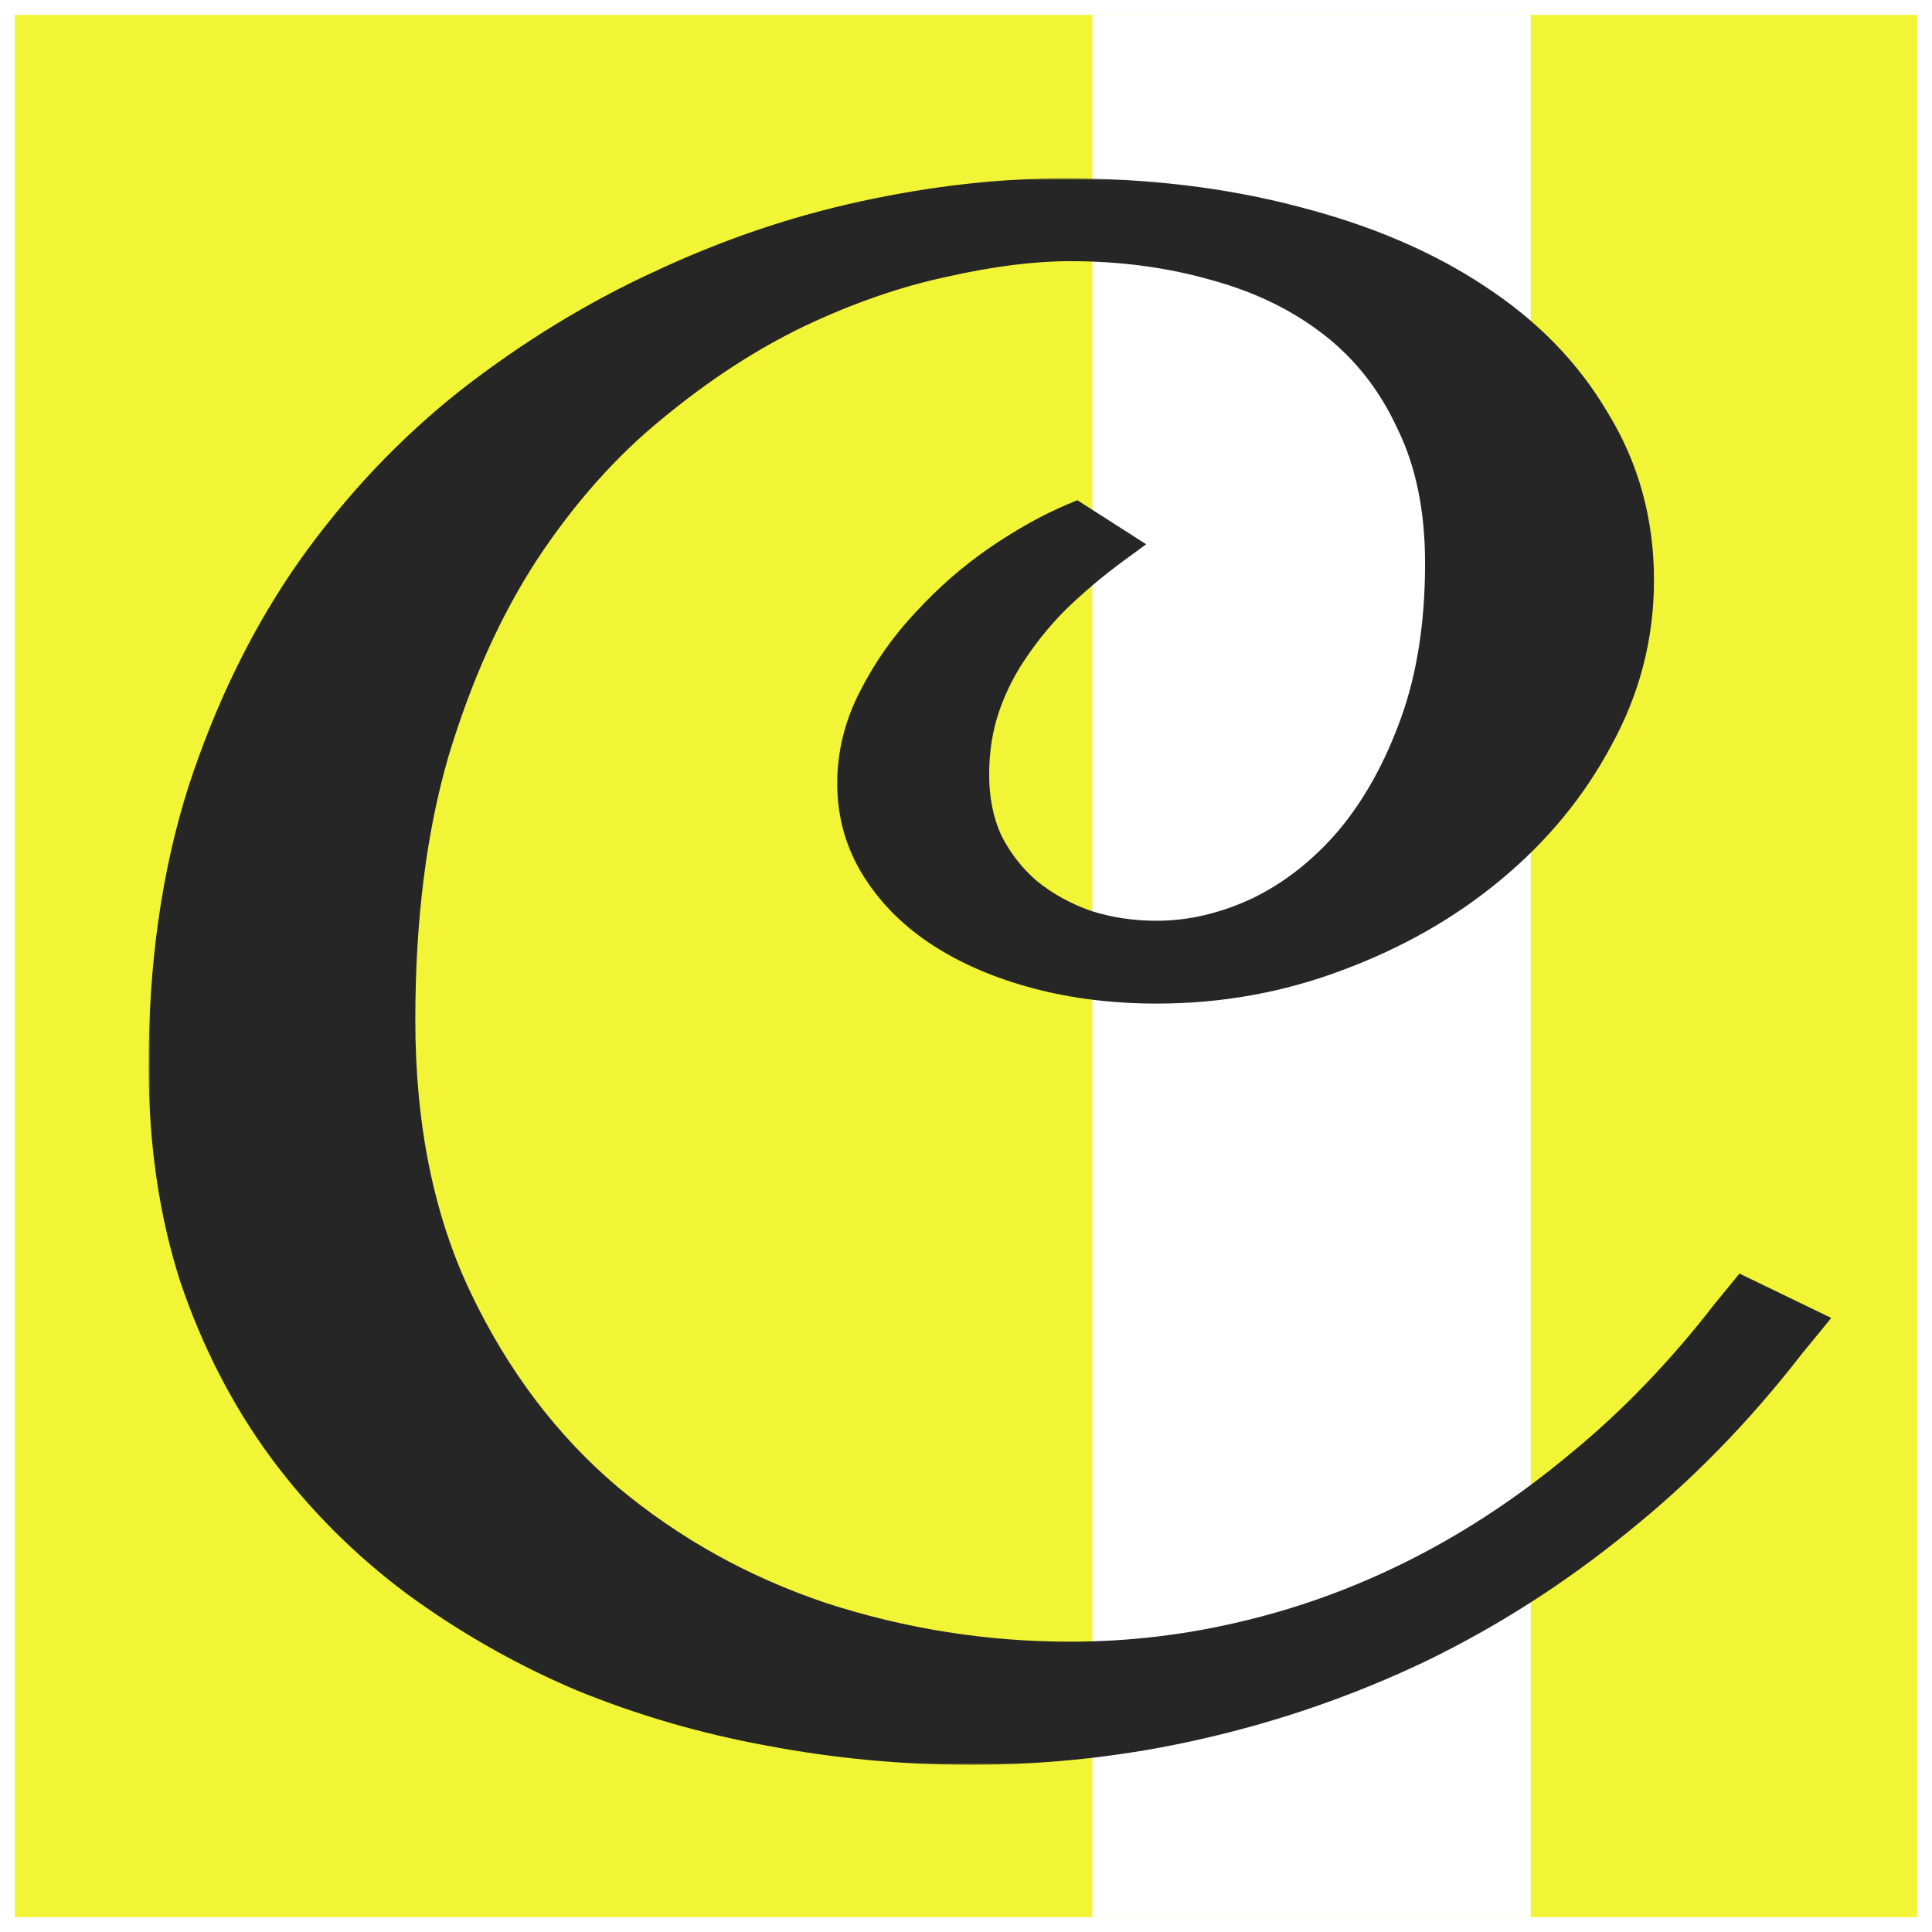 <svg width="520" height="520" viewBox="0 0 520 520" fill="none" xmlns="http://www.w3.org/2000/svg">
<g filter="url(#filter0_d)">
<rect x="4" width="512" height="512" fill="#F1F536"/>
<rect x="294" width="118" height="512" fill="white"/>
<g filter="url(#filter1_d)">
<mask id="path-3-outside-1" maskUnits="userSpaceOnUse" x="34" y="38" width="453" height="427" fill="black">
<rect fill="white" x="34" y="38" width="453" height="427"/>
<path d="M100.781 264.516C100.781 293.441 105.929 318.67 116.226 340.203C126.523 361.736 140.084 379.653 156.911 393.955C173.989 408.257 193.326 419.023 214.925 426.254C236.774 433.325 259.126 436.86 281.979 436.86C298.304 436.86 314.377 434.932 330.199 431.075C346.272 427.219 361.842 421.434 376.911 413.72C391.979 406.007 406.42 396.365 420.233 384.795C434.297 373.225 447.356 359.647 459.411 344.06L463.555 338.998L479 346.47L474.856 351.532C461.043 369.369 445.724 385.036 428.897 398.535C412.322 412.033 394.616 423.362 375.781 432.521C356.945 441.52 337.356 448.35 317.014 453.01C296.922 457.67 276.329 460 255.233 460C237.151 460 219.194 458.313 201.363 454.938C183.783 451.724 166.957 446.823 150.884 440.235C135.062 433.486 120.244 425.049 106.432 414.925C92.87 404.802 81.066 392.991 71.02 379.492C60.975 365.834 53.064 350.487 47.288 333.454C41.763 316.26 39 297.378 39 276.809C39 249.652 42.516 225.066 49.548 203.051C56.831 180.875 66.5 161.19 78.555 143.996C90.861 126.641 105.05 111.616 121.123 98.921C137.447 86.227 154.525 75.781 172.356 67.586C190.187 59.23 208.395 53.043 226.979 49.026C245.564 45.009 263.395 43 280.473 43C302.824 43 323.418 45.491 342.253 50.472C361.089 55.293 377.288 62.203 390.849 71.202C404.411 80.04 414.959 90.887 422.493 103.742C430.279 116.437 434.171 130.578 434.171 146.165C434.171 161.11 430.53 175.171 423.247 188.347C416.215 201.524 406.671 213.094 394.616 223.057C382.813 232.86 369.126 240.653 353.555 246.438C338.235 252.223 322.162 255.116 305.336 255.116C294.034 255.116 283.486 253.83 273.692 251.259C263.897 248.688 255.358 245.072 248.075 240.412C240.792 235.752 235.016 230.047 230.747 223.298C226.477 216.549 224.342 209.077 224.342 200.882C224.342 193.008 226.226 185.455 229.993 178.224C233.76 170.832 238.532 164.083 244.308 157.976C250.084 151.709 256.363 146.246 263.144 141.586C270.176 136.765 276.957 132.988 283.486 130.257L293.658 136.765C288.384 140.621 283.361 144.799 278.589 149.299C274.068 153.638 270.05 158.378 266.534 163.52C263.018 168.502 260.256 173.885 258.247 179.67C256.237 185.455 255.233 191.722 255.233 198.471C255.233 205.381 256.489 211.568 259 217.031C261.763 222.495 265.404 227.155 269.925 231.012C274.696 234.868 280.096 237.841 286.123 239.93C292.151 241.858 298.555 242.823 305.336 242.823C314.628 242.823 323.92 240.653 333.212 236.314C342.505 231.815 350.792 225.307 358.075 216.79C365.358 208.113 371.26 197.507 375.781 184.973C380.301 172.439 382.562 157.976 382.562 141.586C382.562 126.802 379.925 114.027 374.651 103.26C369.628 92.333 362.596 83.334 353.555 76.264C344.514 69.193 333.84 63.971 321.534 60.596C309.228 57.061 296.043 55.293 281.979 55.293C271.934 55.293 260.507 56.739 247.699 59.632C234.89 62.364 221.705 66.943 208.144 73.371C194.833 79.799 181.774 88.316 168.966 98.921C156.158 109.366 144.605 122.383 134.308 137.97C124.263 153.397 116.1 171.555 109.822 192.445C103.795 213.335 100.781 237.359 100.781 264.516Z"/>
</mask>
<path d="M100.781 264.516C100.781 293.441 105.929 318.67 116.226 340.203C126.523 361.736 140.084 379.653 156.911 393.955C173.989 408.257 193.326 419.023 214.925 426.254C236.774 433.325 259.126 436.86 281.979 436.86C298.304 436.86 314.377 434.932 330.199 431.075C346.272 427.219 361.842 421.434 376.911 413.72C391.979 406.007 406.42 396.365 420.233 384.795C434.297 373.225 447.356 359.647 459.411 344.06L463.555 338.998L479 346.47L474.856 351.532C461.043 369.369 445.724 385.036 428.897 398.535C412.322 412.033 394.616 423.362 375.781 432.521C356.945 441.52 337.356 448.35 317.014 453.01C296.922 457.67 276.329 460 255.233 460C237.151 460 219.194 458.313 201.363 454.938C183.783 451.724 166.957 446.823 150.884 440.235C135.062 433.486 120.244 425.049 106.432 414.925C92.87 404.802 81.066 392.991 71.02 379.492C60.975 365.834 53.064 350.487 47.288 333.454C41.763 316.26 39 297.378 39 276.809C39 249.652 42.516 225.066 49.548 203.051C56.831 180.875 66.5 161.19 78.555 143.996C90.861 126.641 105.05 111.616 121.123 98.921C137.447 86.227 154.525 75.781 172.356 67.586C190.187 59.23 208.395 53.043 226.979 49.026C245.564 45.009 263.395 43 280.473 43C302.824 43 323.418 45.491 342.253 50.472C361.089 55.293 377.288 62.203 390.849 71.202C404.411 80.04 414.959 90.887 422.493 103.742C430.279 116.437 434.171 130.578 434.171 146.165C434.171 161.11 430.53 175.171 423.247 188.347C416.215 201.524 406.671 213.094 394.616 223.057C382.813 232.86 369.126 240.653 353.555 246.438C338.235 252.223 322.162 255.116 305.336 255.116C294.034 255.116 283.486 253.83 273.692 251.259C263.897 248.688 255.358 245.072 248.075 240.412C240.792 235.752 235.016 230.047 230.747 223.298C226.477 216.549 224.342 209.077 224.342 200.882C224.342 193.008 226.226 185.455 229.993 178.224C233.76 170.832 238.532 164.083 244.308 157.976C250.084 151.709 256.363 146.246 263.144 141.586C270.176 136.765 276.957 132.988 283.486 130.257L293.658 136.765C288.384 140.621 283.361 144.799 278.589 149.299C274.068 153.638 270.05 158.378 266.534 163.52C263.018 168.502 260.256 173.885 258.247 179.67C256.237 185.455 255.233 191.722 255.233 198.471C255.233 205.381 256.489 211.568 259 217.031C261.763 222.495 265.404 227.155 269.925 231.012C274.696 234.868 280.096 237.841 286.123 239.93C292.151 241.858 298.555 242.823 305.336 242.823C314.628 242.823 323.92 240.653 333.212 236.314C342.505 231.815 350.792 225.307 358.075 216.79C365.358 208.113 371.26 197.507 375.781 184.973C380.301 172.439 382.562 157.976 382.562 141.586C382.562 126.802 379.925 114.027 374.651 103.26C369.628 92.333 362.596 83.334 353.555 76.264C344.514 69.193 333.84 63.971 321.534 60.596C309.228 57.061 296.043 55.293 281.979 55.293C271.934 55.293 260.507 56.739 247.699 59.632C234.89 62.364 221.705 66.943 208.144 73.371C194.833 79.799 181.774 88.316 168.966 98.921C156.158 109.366 144.605 122.383 134.308 137.97C124.263 153.397 116.1 171.555 109.822 192.445C103.795 213.335 100.781 237.359 100.781 264.516Z" fill="#262626"/>
<path d="M156.911 393.955L153.673 397.765L153.687 397.777L153.701 397.788L156.911 393.955ZM214.925 426.254L213.337 430.996L213.361 431.004L213.385 431.011L214.925 426.254ZM330.199 431.075L329.032 426.213L329.023 426.215L329.015 426.217L330.199 431.075ZM420.233 384.795L417.056 380.934L417.039 380.948L417.022 380.962L420.233 384.795ZM459.411 344.06L455.542 340.892L455.498 340.946L455.456 341.001L459.411 344.06ZM463.555 338.998L465.732 334.497L462.183 332.78L459.686 335.83L463.555 338.998ZM479 346.47L482.869 349.637L486.886 344.731L481.178 341.969L479 346.47ZM474.856 351.532L470.987 348.365L470.944 348.417L470.903 348.47L474.856 351.532ZM428.897 398.535L425.769 394.635L425.754 394.646L425.74 394.658L428.897 398.535ZM375.781 432.521L377.936 437.033L377.952 437.025L377.967 437.018L375.781 432.521ZM317.014 453.01L315.897 448.136L315.884 448.139L317.014 453.01ZM201.363 454.938L202.293 450.025L202.277 450.022L202.262 450.02L201.363 454.938ZM150.884 440.235L148.922 444.834L148.954 444.848L148.987 444.861L150.884 440.235ZM106.432 414.925L103.441 418.932L103.458 418.945L103.476 418.958L106.432 414.925ZM71.02 379.492L66.993 382.455L67.001 382.466L67.009 382.478L71.02 379.492ZM47.288 333.454L42.527 334.983L42.54 335.022L42.553 335.06L47.288 333.454ZM49.548 203.051L44.798 201.491L44.791 201.51L44.785 201.53L49.548 203.051ZM78.555 143.996L74.476 141.104L74.468 141.115L74.461 141.126L78.555 143.996ZM121.123 98.921L118.054 94.974L118.039 94.986L118.024 94.998L121.123 98.921ZM172.356 67.586L174.444 72.129L174.461 72.121L174.478 72.114L172.356 67.586ZM342.253 50.472L340.975 55.306L340.994 55.311L341.014 55.316L342.253 50.472ZM390.849 71.202L388.085 75.368L388.102 75.379L388.119 75.391L390.849 71.202ZM422.493 103.742L418.179 106.27L418.205 106.314L418.231 106.356L422.493 103.742ZM423.247 188.347L418.871 185.929L418.853 185.961L418.835 185.993L423.247 188.347ZM394.616 223.057L391.431 219.203L391.422 219.211L394.616 223.057ZM353.555 246.438L351.813 241.751L351.801 241.756L351.788 241.761L353.555 246.438ZM229.993 178.224L234.428 180.534L234.438 180.514L234.448 180.494L229.993 178.224ZM244.308 157.976L247.941 161.412L247.963 161.389L247.985 161.365L244.308 157.976ZM263.144 141.586L260.317 137.462L260.312 137.465L263.144 141.586ZM283.486 130.257L286.181 126.045L283.974 124.633L281.557 125.644L283.486 130.257ZM293.658 136.765L296.609 140.801L302.504 136.49L296.352 132.553L293.658 136.765ZM278.589 149.299L275.159 145.661L275.143 145.676L275.127 145.692L278.589 149.299ZM266.534 163.52L270.619 166.403L270.641 166.373L270.662 166.342L266.534 163.52ZM259 217.031L254.457 219.119L254.496 219.204L254.538 219.287L259 217.031ZM269.925 231.012L266.679 234.815L266.73 234.858L266.782 234.9L269.925 231.012ZM286.123 239.93L284.486 244.654L284.543 244.674L284.6 244.692L286.123 239.93ZM333.212 236.314L335.328 240.845L335.36 240.83L335.391 240.815L333.212 236.314ZM358.075 216.79L361.875 220.04L361.89 220.022L361.905 220.005L358.075 216.79ZM374.651 103.26L370.108 105.348L370.133 105.404L370.16 105.46L374.651 103.26ZM321.534 60.596L320.154 65.402L320.183 65.41L320.212 65.418L321.534 60.596ZM247.699 59.632L248.742 64.522L248.771 64.516L248.8 64.509L247.699 59.632ZM208.144 73.371L206.002 68.853L205.986 68.861L205.97 68.869L208.144 73.371ZM168.966 98.921L172.126 102.796L172.14 102.784L172.155 102.772L168.966 98.921ZM134.308 137.97L130.136 135.214L130.127 135.228L130.118 135.241L134.308 137.97ZM109.822 192.445L105.034 191.006L105.026 191.032L105.018 191.059L109.822 192.445ZM95.781 264.516C95.781 294.032 101.035 320.026 111.715 342.36L120.737 338.046C110.823 317.314 105.781 292.85 105.781 264.516H95.781ZM111.715 342.36C122.29 364.475 136.268 382.972 153.673 397.765L160.149 390.145C143.901 376.335 130.755 358.997 120.737 338.046L111.715 342.36ZM153.701 397.788C171.269 412.501 191.16 423.57 213.337 430.996L216.512 421.513C195.493 414.476 176.709 404.013 160.121 390.122L153.701 397.788ZM213.385 431.011C235.729 438.242 258.6 441.86 281.979 441.86V431.86C259.651 431.86 237.819 428.408 216.464 421.497L213.385 431.011ZM281.979 441.86C298.702 441.86 315.172 439.884 331.383 435.933L329.015 426.217C313.581 429.979 297.906 431.86 281.979 431.86V441.86ZM331.365 435.937C347.833 431.986 363.776 426.061 379.189 418.171L374.633 409.269C359.909 416.806 344.71 422.451 329.032 426.213L331.365 435.937ZM379.189 418.171C394.611 410.277 409.362 400.423 423.444 388.628L417.022 380.962C403.478 392.308 389.348 401.737 374.633 409.269L379.189 418.171ZM423.409 388.657C437.785 376.831 451.101 362.977 463.366 347.118L455.456 341.001C443.611 356.316 430.809 369.62 417.056 380.934L423.409 388.657ZM463.28 347.227L467.424 342.165L459.686 335.83L455.542 340.892L463.28 347.227ZM461.377 343.499L476.822 350.971L481.178 341.969L465.732 334.497L461.377 343.499ZM475.131 343.303L470.987 348.365L478.725 354.699L482.869 349.637L475.131 343.303ZM470.903 348.47C457.32 366.011 442.274 381.393 425.769 394.635L432.026 402.435C449.173 388.679 464.767 372.727 478.809 354.593L470.903 348.47ZM425.74 394.658C409.457 407.918 392.076 419.037 373.594 428.025L377.967 437.018C397.156 427.687 415.187 416.148 432.055 402.412L425.74 394.658ZM373.625 428.01C355.122 436.85 335.881 443.558 315.897 448.136L318.13 457.884C338.831 453.141 358.769 446.19 377.936 437.033L373.625 428.01ZM315.884 448.139C296.171 452.711 275.957 455 255.233 455V465C276.7 465 297.673 462.629 318.143 457.881L315.884 448.139ZM255.233 455C237.464 455 219.818 453.342 202.293 450.025L200.433 459.851C218.57 463.283 236.838 465 255.233 465V455ZM202.262 450.02C185.014 446.866 168.523 442.061 152.78 435.608L148.987 444.861C165.391 451.585 182.552 456.582 200.464 459.857L202.262 450.02ZM152.845 435.636C137.374 429.036 122.89 420.789 109.387 410.893L103.476 418.958C117.598 429.309 132.75 437.935 148.922 444.834L152.845 435.636ZM109.423 410.919C96.246 401.083 84.787 389.615 75.032 376.507L67.009 382.478C77.346 396.366 89.493 408.521 103.441 418.932L109.423 410.919ZM75.049 376.53C65.325 363.309 57.644 348.425 52.023 331.848L42.553 335.06C48.483 352.549 56.625 368.358 66.993 382.455L75.049 376.53ZM52.048 331.924C46.702 315.288 44 296.93 44 276.809H34C34 297.826 36.823 317.232 42.527 334.983L52.048 331.924ZM44 276.809C44 250.08 47.461 226.018 54.311 204.572L44.785 201.53C37.571 224.114 34 249.224 34 276.809H44ZM54.298 204.611C61.445 182.85 70.905 163.616 82.649 146.866L74.461 141.126C62.095 158.764 52.217 178.9 44.798 201.491L54.298 204.611ZM82.633 146.888C94.674 129.907 108.538 115.233 124.222 102.845L118.024 94.998C101.563 107.999 87.047 123.375 74.476 141.104L82.633 146.888ZM124.193 102.868C140.23 90.397 156.98 80.156 174.444 72.129L170.268 63.043C152.07 71.407 134.665 82.056 118.054 94.974L124.193 102.868ZM174.478 72.114C191.981 63.911 209.832 57.848 228.036 53.913L225.923 44.139C206.958 48.239 188.394 54.549 170.234 63.059L174.478 72.114ZM228.036 53.913C246.312 49.962 263.788 48 280.473 48V38C263.002 38 244.816 40.055 225.923 44.139L228.036 53.913ZM280.473 48C302.455 48 322.613 50.45 340.975 55.306L343.532 45.638C324.223 40.532 303.194 38 280.473 38V48ZM341.014 55.316C359.409 60.024 375.071 66.732 388.085 75.368L393.614 67.035C379.505 57.673 362.769 50.562 343.493 45.628L341.014 55.316ZM388.119 75.391C401.089 83.843 411.07 94.14 418.179 106.27L426.807 101.214C418.848 87.633 407.733 76.237 393.579 67.013L388.119 75.391ZM418.231 106.356C425.511 118.227 429.171 131.456 429.171 146.165H439.171C439.171 129.7 435.046 114.647 426.755 101.128L418.231 106.356ZM429.171 146.165C429.171 160.257 425.748 173.486 418.871 185.929L427.623 190.766C435.312 176.855 439.171 161.962 439.171 146.165H429.171ZM418.835 185.993C412.125 198.568 403.007 209.636 391.431 219.203L397.802 226.911C410.335 216.553 420.304 204.48 427.658 190.701L418.835 185.993ZM391.422 219.211C380.086 228.624 366.9 236.146 351.813 241.751L355.296 251.125C371.351 245.16 385.539 237.095 397.811 226.904L391.422 219.211ZM351.788 241.761C337.049 247.326 321.576 250.116 305.336 250.116V260.116C322.749 260.116 339.421 257.12 355.321 251.116L351.788 241.761ZM305.336 250.116C294.414 250.116 284.297 248.873 274.961 246.423L272.422 256.095C282.676 258.787 293.655 260.116 305.336 260.116V250.116ZM274.961 246.423C265.587 243.962 257.546 240.536 250.77 236.201L245.381 244.624C253.171 249.609 262.207 253.414 272.422 256.095L274.961 246.423ZM250.77 236.201C244.052 231.902 238.819 226.706 234.972 220.625L226.521 225.971C231.213 233.389 237.532 239.602 245.381 244.624L250.77 236.201ZM234.972 220.625C231.222 214.698 229.342 208.157 229.342 200.882H219.342C219.342 209.997 221.732 218.401 226.521 225.971L234.972 220.625ZM229.342 200.882C229.342 193.841 231.018 187.078 234.428 180.534L225.559 175.914C221.434 183.832 219.342 192.174 219.342 200.882H229.342ZM234.448 180.494C237.995 173.534 242.488 167.176 247.941 161.412L240.676 154.54C234.576 160.989 229.525 168.13 225.538 175.953L234.448 180.494ZM247.985 161.365C253.517 155.363 259.514 150.147 265.976 145.706L260.312 137.465C253.212 142.344 246.652 148.056 240.632 154.588L247.985 161.365ZM265.971 145.709C272.776 141.044 279.258 137.446 285.416 134.869L281.557 125.644C274.656 128.531 267.575 132.485 260.317 137.462L265.971 145.709ZM280.791 134.468L290.963 140.976L296.352 132.553L286.181 126.045L280.791 134.468ZM290.706 132.729C285.264 136.709 280.081 141.02 275.159 145.661L282.019 152.937C286.64 148.579 291.503 144.534 296.609 140.801L290.706 132.729ZM275.127 145.692C270.36 150.267 266.118 155.27 262.407 160.698L270.662 166.342C273.982 161.486 277.777 157.008 282.051 152.906L275.127 145.692ZM262.449 160.637C258.662 166.003 255.685 171.804 253.523 178.03L262.97 181.31C264.826 175.966 267.374 171.001 270.619 166.403L262.449 160.637ZM253.523 178.03C251.313 184.393 250.233 191.22 250.233 198.471H260.233C260.233 192.224 261.162 186.517 262.97 181.31L253.523 178.03ZM250.233 198.471C250.233 205.995 251.603 212.91 254.457 219.119L263.543 214.943C261.374 210.225 260.233 204.767 260.233 198.471H250.233ZM254.538 219.287C257.59 225.324 261.639 230.515 266.679 234.815L273.17 227.208C269.169 223.794 265.935 219.666 263.462 214.775L254.538 219.287ZM266.782 234.9C272.021 239.135 277.934 242.384 284.486 244.654L287.761 235.206C282.258 233.299 277.372 230.602 273.068 227.123L266.782 234.9ZM284.6 244.692C291.154 246.789 298.075 247.823 305.336 247.823V237.823C299.035 237.823 293.148 236.928 287.647 235.168L284.6 244.692ZM305.336 247.823C315.432 247.823 325.442 245.461 335.328 240.845L331.097 231.784C322.398 235.846 313.824 237.823 305.336 237.823V247.823ZM335.391 240.815C345.356 235.99 354.183 229.035 361.875 220.04L354.275 213.541C347.402 221.578 339.653 227.64 331.033 231.814L335.391 240.815ZM361.905 220.005C369.627 210.805 375.799 199.661 380.484 186.669L371.077 183.276C366.722 195.353 361.09 205.421 354.246 213.576L361.905 220.005ZM380.484 186.669C385.24 173.482 387.562 158.426 387.562 141.586H377.562C377.562 157.526 375.362 171.395 371.077 183.276L380.484 186.669ZM387.562 141.586C387.562 126.213 384.819 112.653 379.141 101.061L370.16 105.46C375.03 115.401 377.562 127.39 377.562 141.586H387.562ZM379.194 101.172C373.854 89.556 366.335 79.91 356.635 72.325L350.475 80.202C358.857 86.758 365.401 95.11 370.108 105.348L379.194 101.172ZM356.635 72.325C347.017 64.803 335.73 59.304 322.857 55.774L320.212 65.418C331.951 68.637 342.011 73.583 350.475 80.202L356.635 72.325ZM322.915 55.79C310.118 52.114 296.465 50.293 281.979 50.293V60.293C295.622 60.293 308.338 62.007 320.154 65.402L322.915 55.79ZM281.979 50.293C271.47 50.293 259.663 51.804 246.597 54.755L248.8 64.509C261.35 61.675 272.397 60.293 281.979 60.293V50.293ZM246.656 54.742C233.418 57.565 219.865 62.283 206.002 68.853L210.285 77.889C223.546 71.604 236.363 67.162 248.742 64.522L246.656 54.742ZM205.97 68.869C192.254 75.492 178.858 84.239 165.777 95.07L172.155 102.772C184.69 92.392 197.413 84.106 210.318 77.874L205.97 68.869ZM165.806 95.046C152.558 105.85 140.676 119.259 130.136 135.214L138.48 140.726C148.534 125.506 159.757 112.883 172.126 102.796L165.806 95.046ZM130.118 135.241C119.77 151.133 111.425 169.741 105.034 191.006L114.61 193.884C120.776 173.368 128.755 155.66 138.498 140.698L130.118 135.241ZM105.018 191.059C98.833 212.495 95.781 237.001 95.781 264.516H105.781C105.781 237.717 108.756 214.175 114.626 193.831L105.018 191.059Z" fill="#262626" mask="url(#path-3-outside-1)"/>
</g>
</g>
<defs>
<filter id="filter0_d" x="0" y="0" width="520" height="520" filterUnits="userSpaceOnUse" color-interpolation-filters="sRGB">
<feFlood flood-opacity="0" result="BackgroundImageFix"/>
<feColorMatrix in="SourceAlpha" type="matrix" values="0 0 0 0 0 0 0 0 0 0 0 0 0 0 0 0 0 0 127 0"/>
<feOffset dy="4"/>
<feGaussianBlur stdDeviation="2"/>
<feColorMatrix type="matrix" values="0 0 0 0 0 0 0 0 0 0 0 0 0 0 0 0 0 0 0.25 0"/>
<feBlend mode="normal" in2="BackgroundImageFix" result="effect1_dropShadow"/>
<feBlend mode="normal" in="SourceGraphic" in2="effect1_dropShadow" result="shape"/>
</filter>
<filter id="filter1_d" x="25" y="29" width="482.886" height="457" filterUnits="userSpaceOnUse" color-interpolation-filters="sRGB">
<feFlood flood-opacity="0" result="BackgroundImageFix"/>
<feColorMatrix in="SourceAlpha" type="matrix" values="0 0 0 0 0 0 0 0 0 0 0 0 0 0 0 0 0 0 127 0"/>
<feOffset dx="6" dy="6"/>
<feGaussianBlur stdDeviation="7.5"/>
<feColorMatrix type="matrix" values="0 0 0 0 0 0 0 0 0 0 0 0 0 0 0 0 0 0 0.25 0"/>
<feBlend mode="normal" in2="BackgroundImageFix" result="effect1_dropShadow"/>
<feBlend mode="normal" in="SourceGraphic" in2="effect1_dropShadow" result="shape"/>
</filter>
</defs>
</svg>
